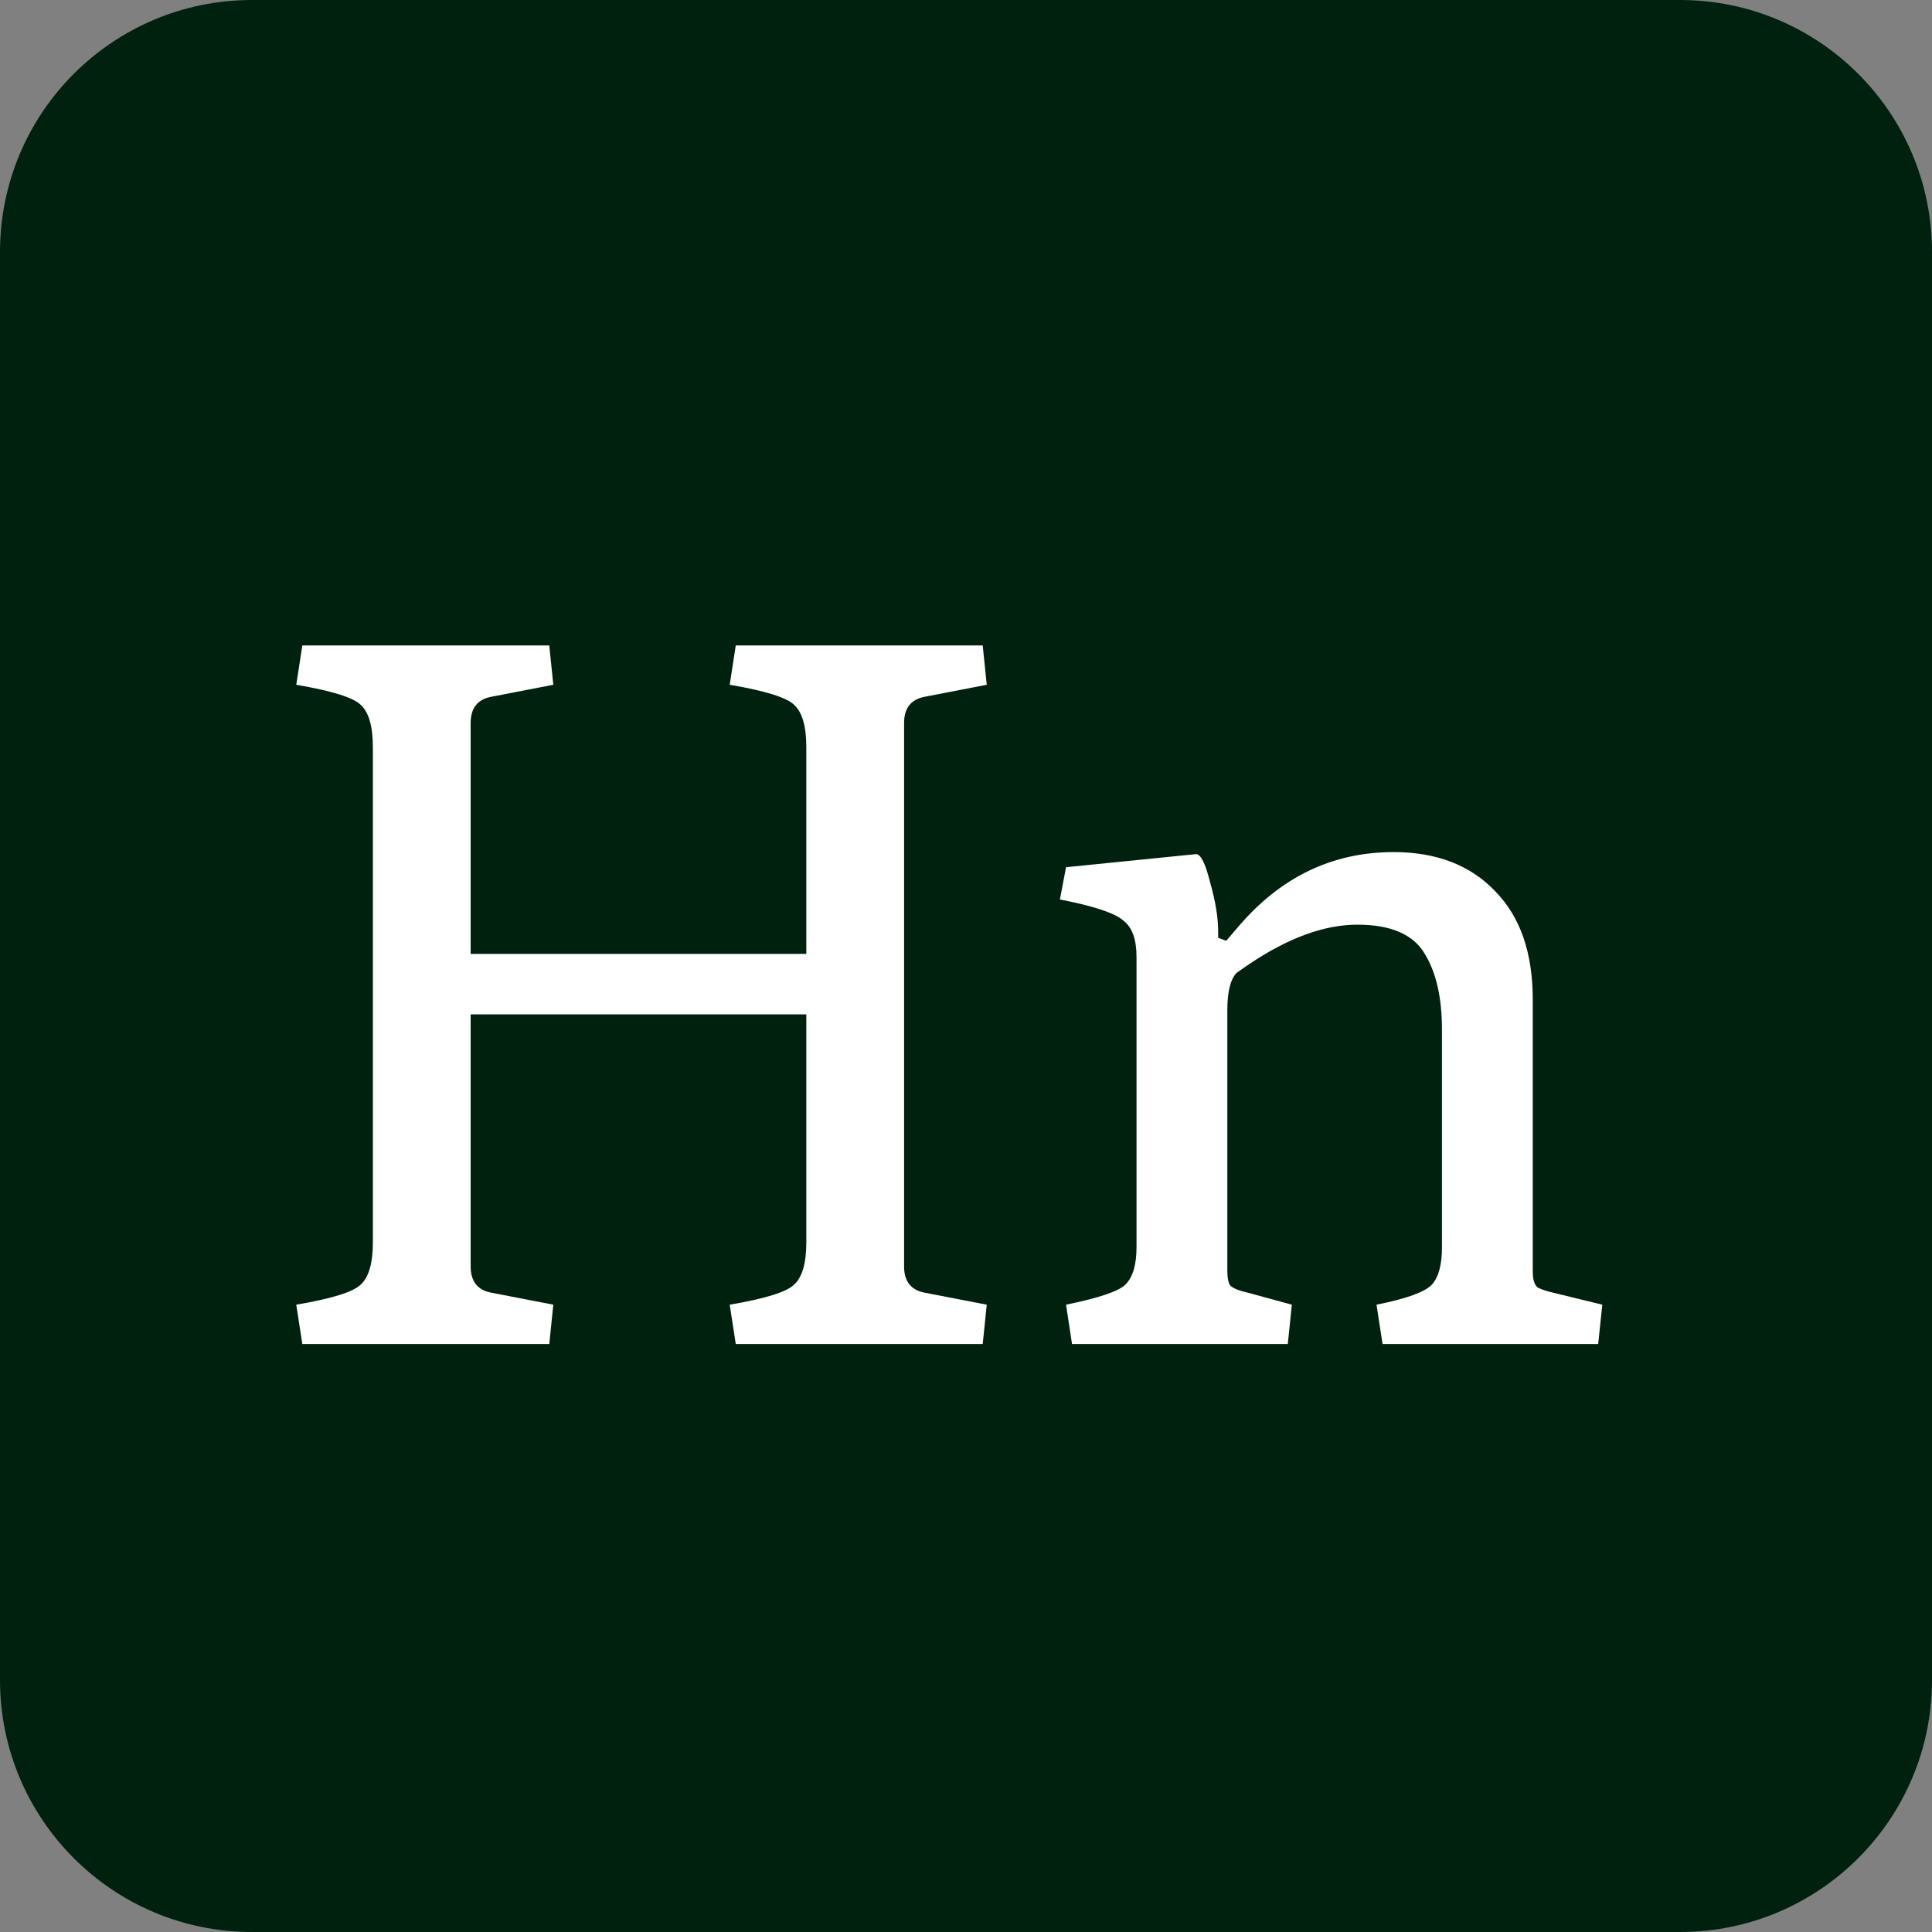 <?xml version="1.0"?>
<svg xmlns="http://www.w3.org/2000/svg" width="23" height="23" viewBox="0 0 23 23" fill="none">
<rect x="0" y="0" width="23" height="23" fill="#808080" stroke="none"/>
<g clip-path="url(#clip0_4979_2415)">
<path d="M20 0H3C1.343 0 0 1.343 0 3V20C0 21.657 1.343 23 3 23H20C21.657 23 23 21.657 23 20V3C23 1.343 21.657 0 20 0Z" fill="#00210E"/>
<path d="M9.51 10.595C8.373 8.58 5.472 8.58 4.334 10.595C3.215 12.576 4.646 15.029 6.922 15.029C9.198 15.029 10.63 12.576 9.51 10.595Z" fill="#00210E"/>
<path d="M3.599 16L3.527 15.532C3.951 15.46 4.207 15.38 4.295 15.292C4.391 15.204 4.439 15.036 4.439 14.788V8.896C4.439 8.648 4.391 8.48 4.295 8.392C4.207 8.304 3.951 8.224 3.527 8.152L3.599 7.684H6.539L6.587 8.152L5.843 8.296C5.683 8.328 5.603 8.432 5.603 8.608V11.356H9.599V8.896C9.599 8.648 9.551 8.48 9.455 8.392C9.367 8.304 9.111 8.224 8.687 8.152L8.759 7.684H11.699L11.747 8.152L11.003 8.296C10.843 8.328 10.763 8.432 10.763 8.608V15.076C10.763 15.252 10.843 15.356 11.003 15.388L11.747 15.532L11.699 16H8.759L8.687 15.532C9.111 15.46 9.367 15.38 9.455 15.292C9.551 15.204 9.599 15.036 9.599 14.788V12.076H5.603V15.076C5.603 15.252 5.683 15.356 5.843 15.388L6.587 15.532L6.539 16H3.599ZM12.762 16L12.691 15.532C13.082 15.452 13.319 15.372 13.399 15.292C13.486 15.204 13.53 15.056 13.53 14.848V11.392C13.53 11.184 13.479 11.04 13.374 10.96C13.278 10.872 13.027 10.788 12.618 10.708L12.691 10.324L14.239 10.168C14.294 10.168 14.351 10.28 14.406 10.504C14.47 10.728 14.502 10.924 14.502 11.092V11.164L14.598 11.2L14.742 11.032C15.246 10.44 15.863 10.144 16.59 10.144C17.102 10.144 17.506 10.3 17.802 10.612C18.099 10.916 18.247 11.344 18.247 11.896V15.136C18.247 15.232 18.267 15.296 18.306 15.328C18.355 15.352 18.415 15.372 18.486 15.388L19.075 15.532L19.026 16H16.459L16.387 15.532C16.747 15.46 16.966 15.38 17.047 15.292C17.127 15.204 17.166 15.056 17.166 14.848V12.256C17.166 11.88 17.099 11.58 16.962 11.356C16.826 11.124 16.558 11.008 16.159 11.008C15.767 11.008 15.338 11.164 14.874 11.476C14.803 11.524 14.751 11.56 14.719 11.584C14.646 11.664 14.611 11.812 14.611 12.028V15.124C14.611 15.212 14.623 15.272 14.646 15.304C14.678 15.336 14.746 15.364 14.851 15.388L15.379 15.532L15.331 16H12.762Z" fill="white"/>
</g>
<defs>
<clipPath id="clip0_4979_2415">
<rect width="23" height="23" fill="white"/>
</clipPath>
</defs>
</svg>
